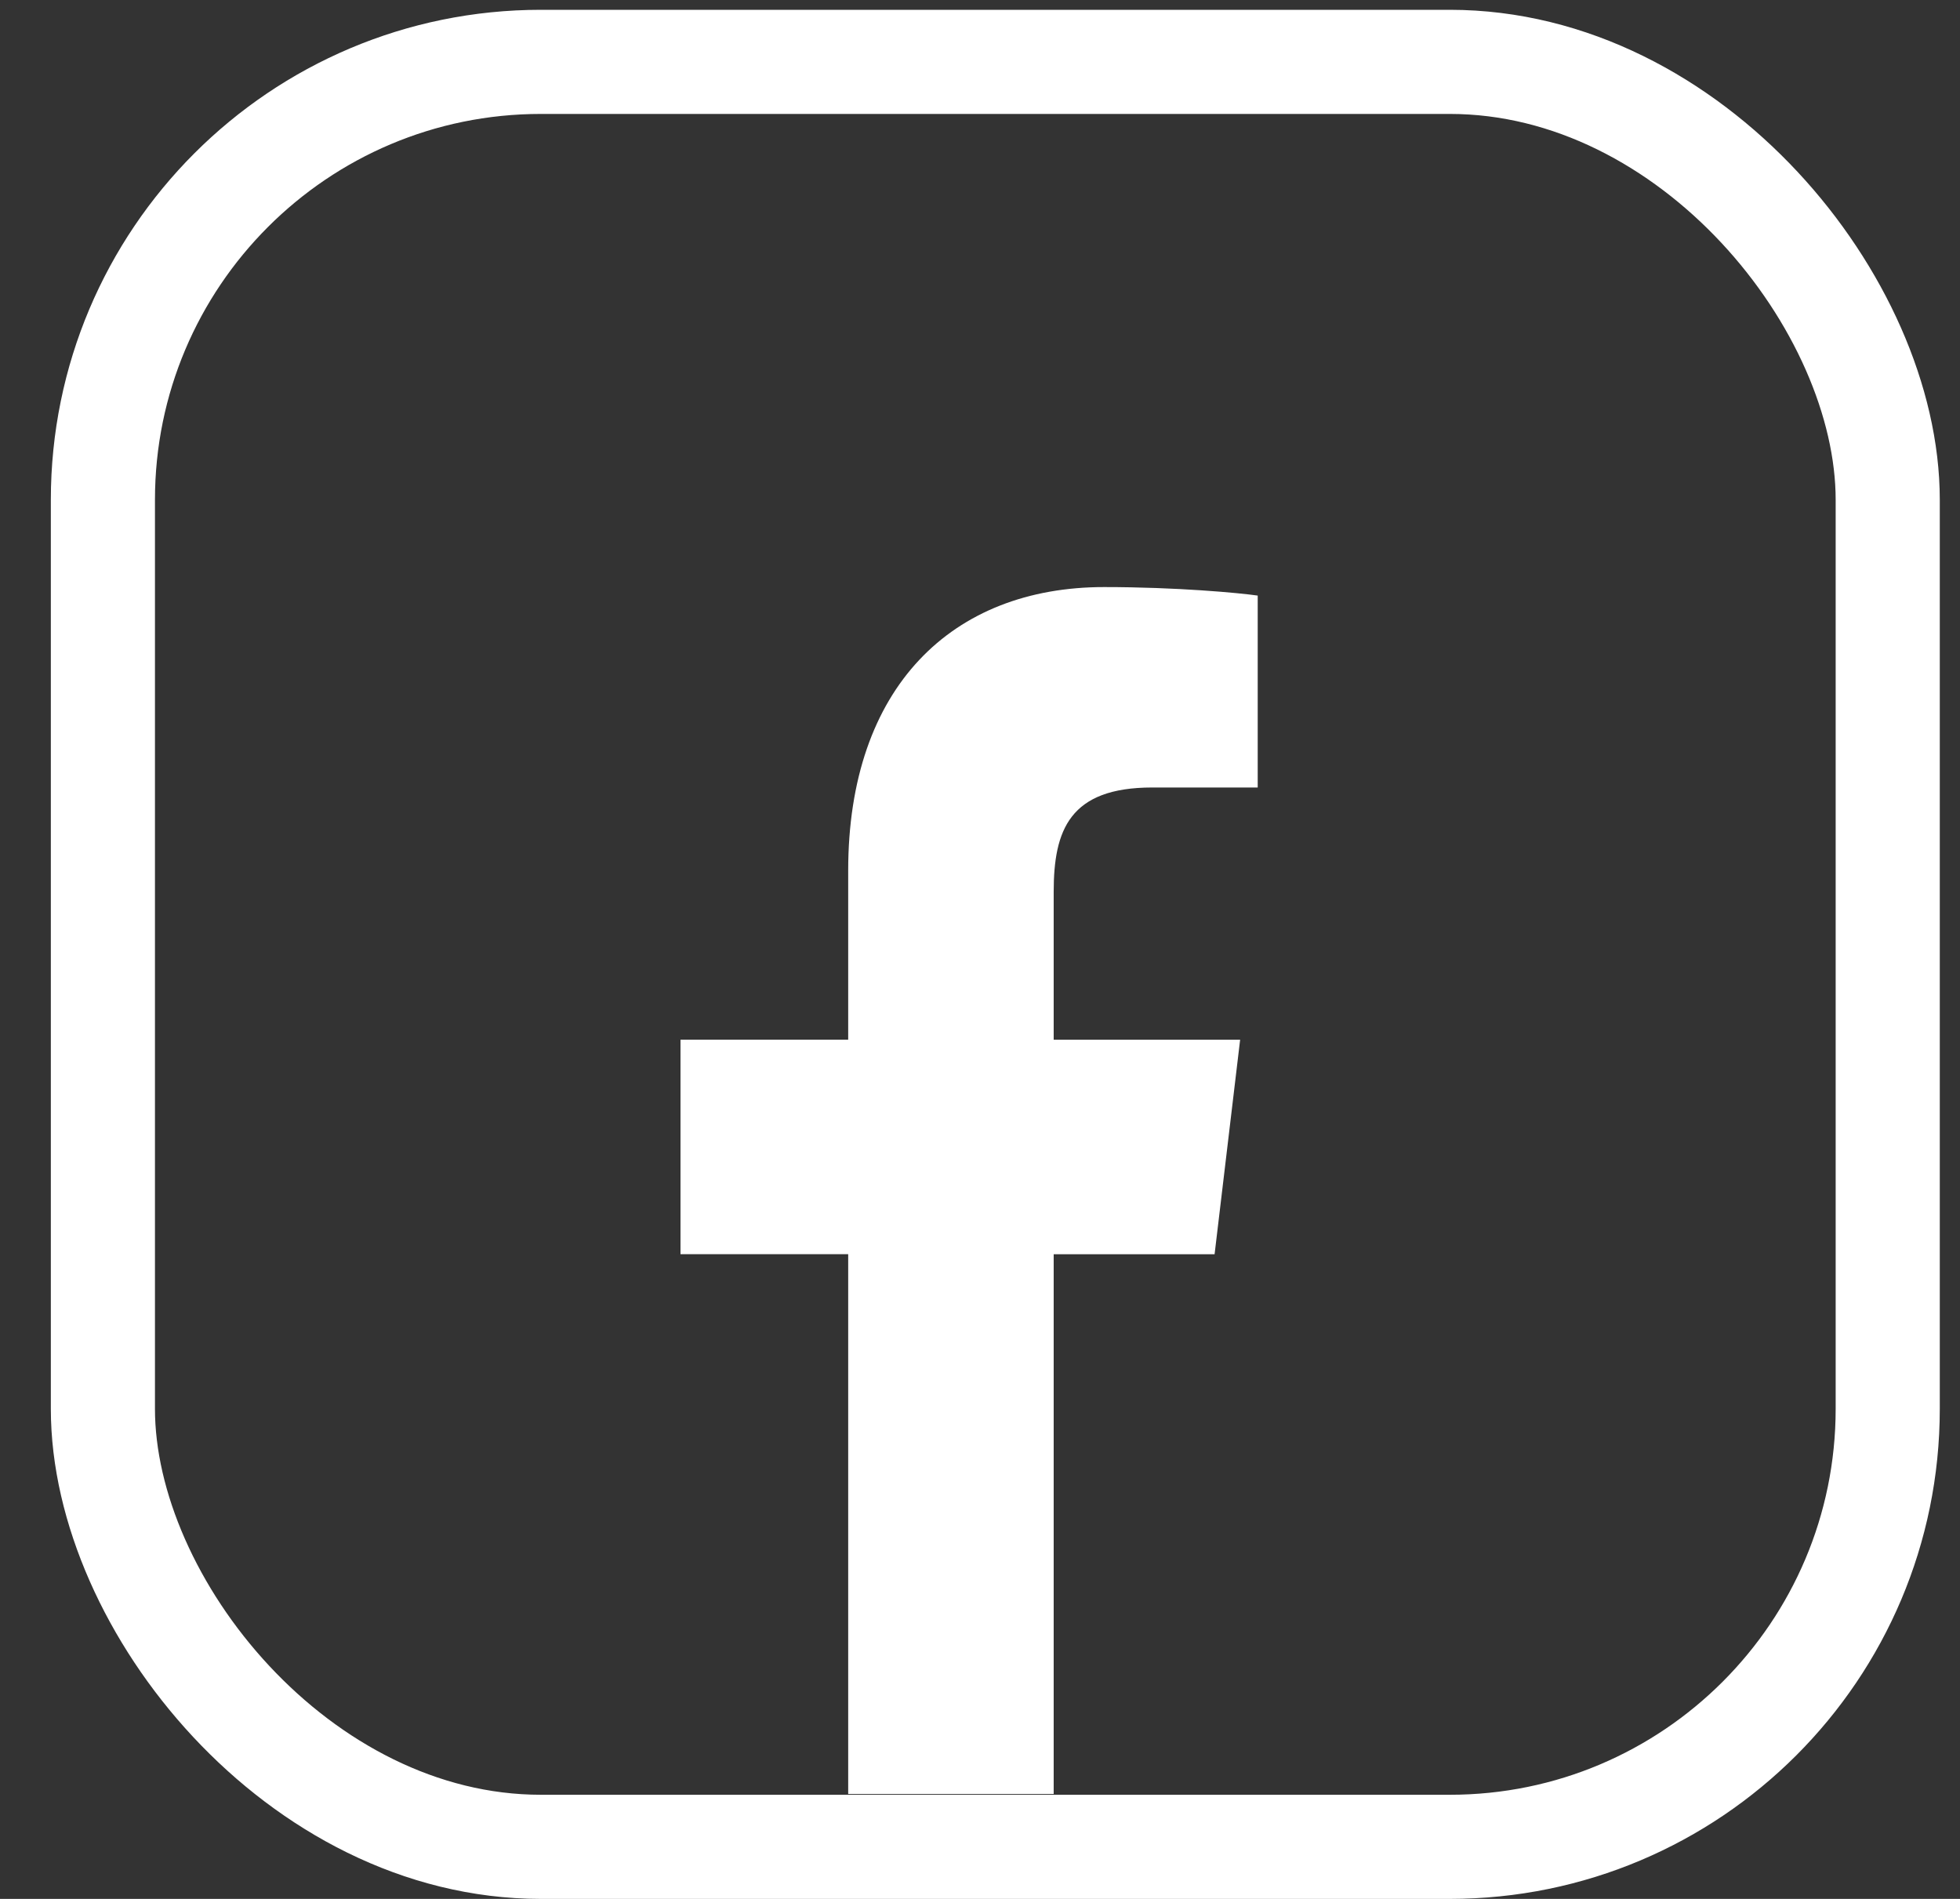 <?xml version="1.0" encoding="UTF-8"?> <svg xmlns="http://www.w3.org/2000/svg" width="32" height="31" viewBox="0 0 32 31" fill="none"><rect x="0" y="0" width="32" height="31" fill="#333333" stroke="none"/> <path d="M18.813 12.856H20.534V9.723C20.237 9.68 19.216 9.584 18.027 9.584C15.547 9.584 13.848 11.215 13.848 14.213V16.973H11.11V20.475H13.848V29.287H17.203V20.476H19.83L20.247 16.974H17.203V14.561C17.203 13.549 17.464 12.856 18.813 12.856Z" fill="white"></path> <rect x="1.68" y="1.01" width="29.14" height="29.14" rx="7.15" stroke="white" stroke-width="1.7"></rect> </svg> 